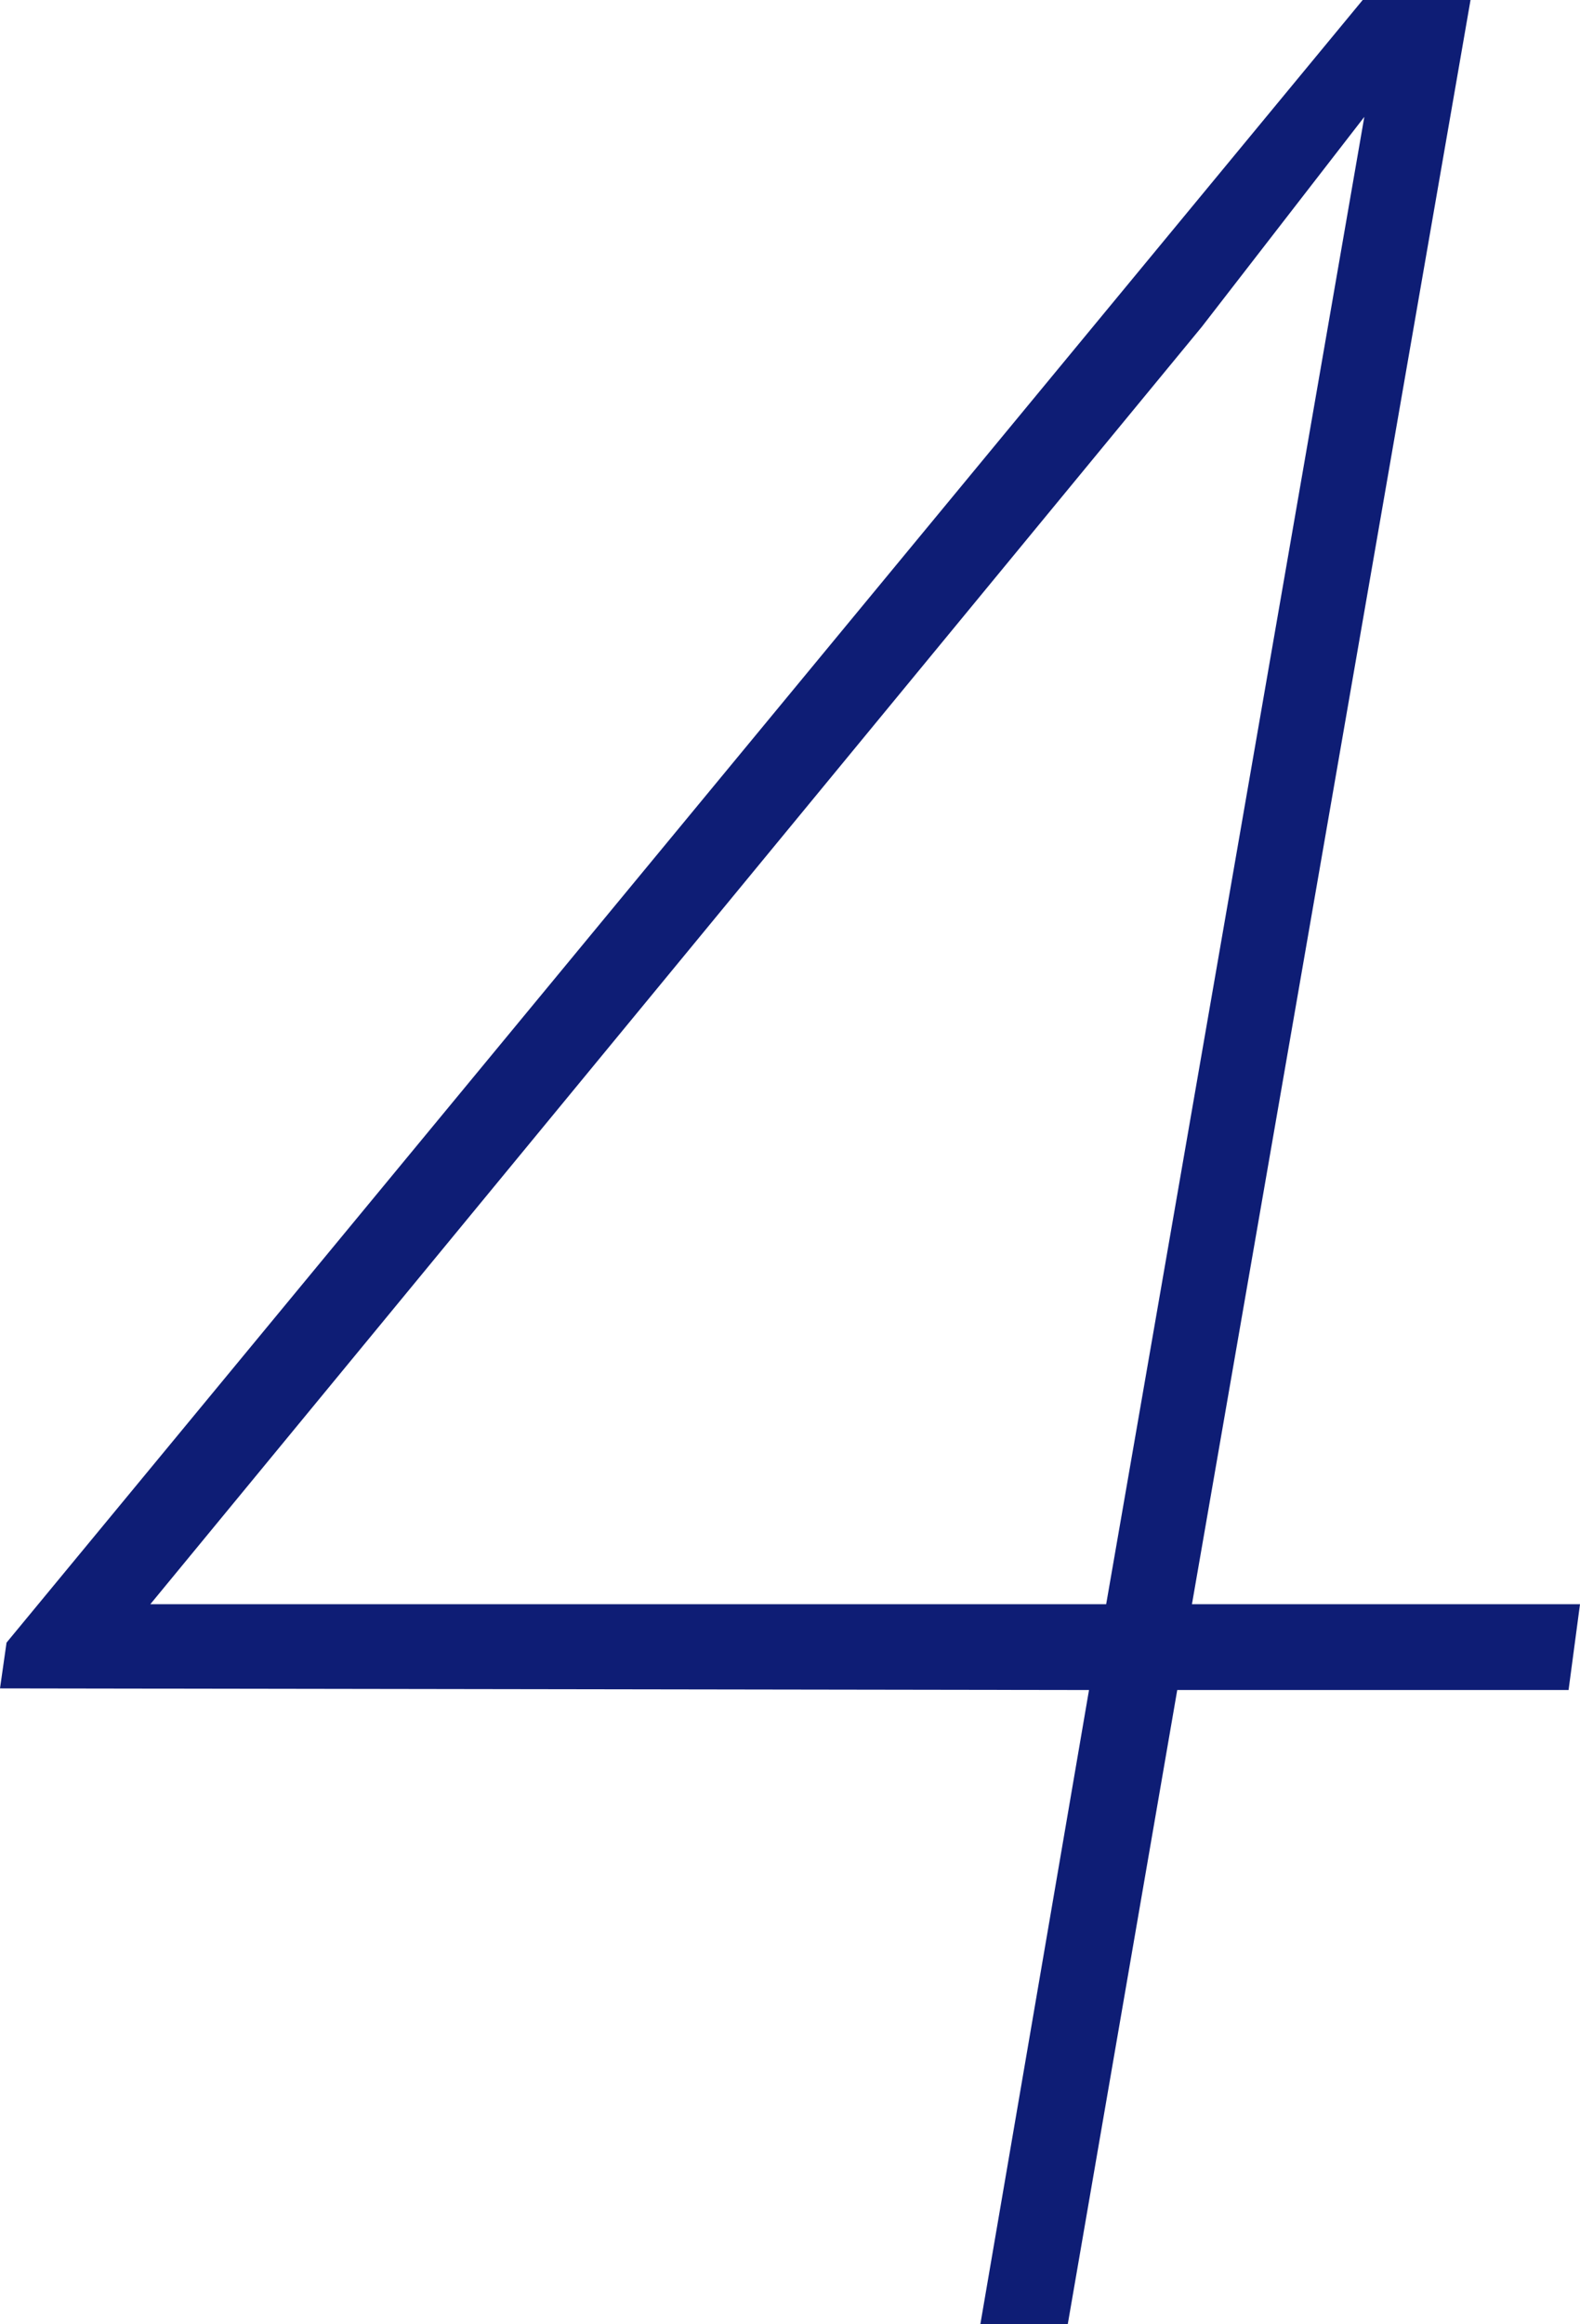 <svg xmlns="http://www.w3.org/2000/svg" viewBox="0 0 19.34 28.44"><defs><style>.cls-1{fill:#0e1d75;}</style></defs><g id="レイヤー_2" data-name="レイヤー 2"><g id="text"><path class="cls-1" d="M14.59,19.63h4.75l-.14,1.05H14.41l-1.34,7.76H12l1.33-7.76L0,20.66l.08-.56L16.68,0,18,0Zm-12.75,0h11.7L16.7,1.43,14.71,4Z"/></g></g></svg>